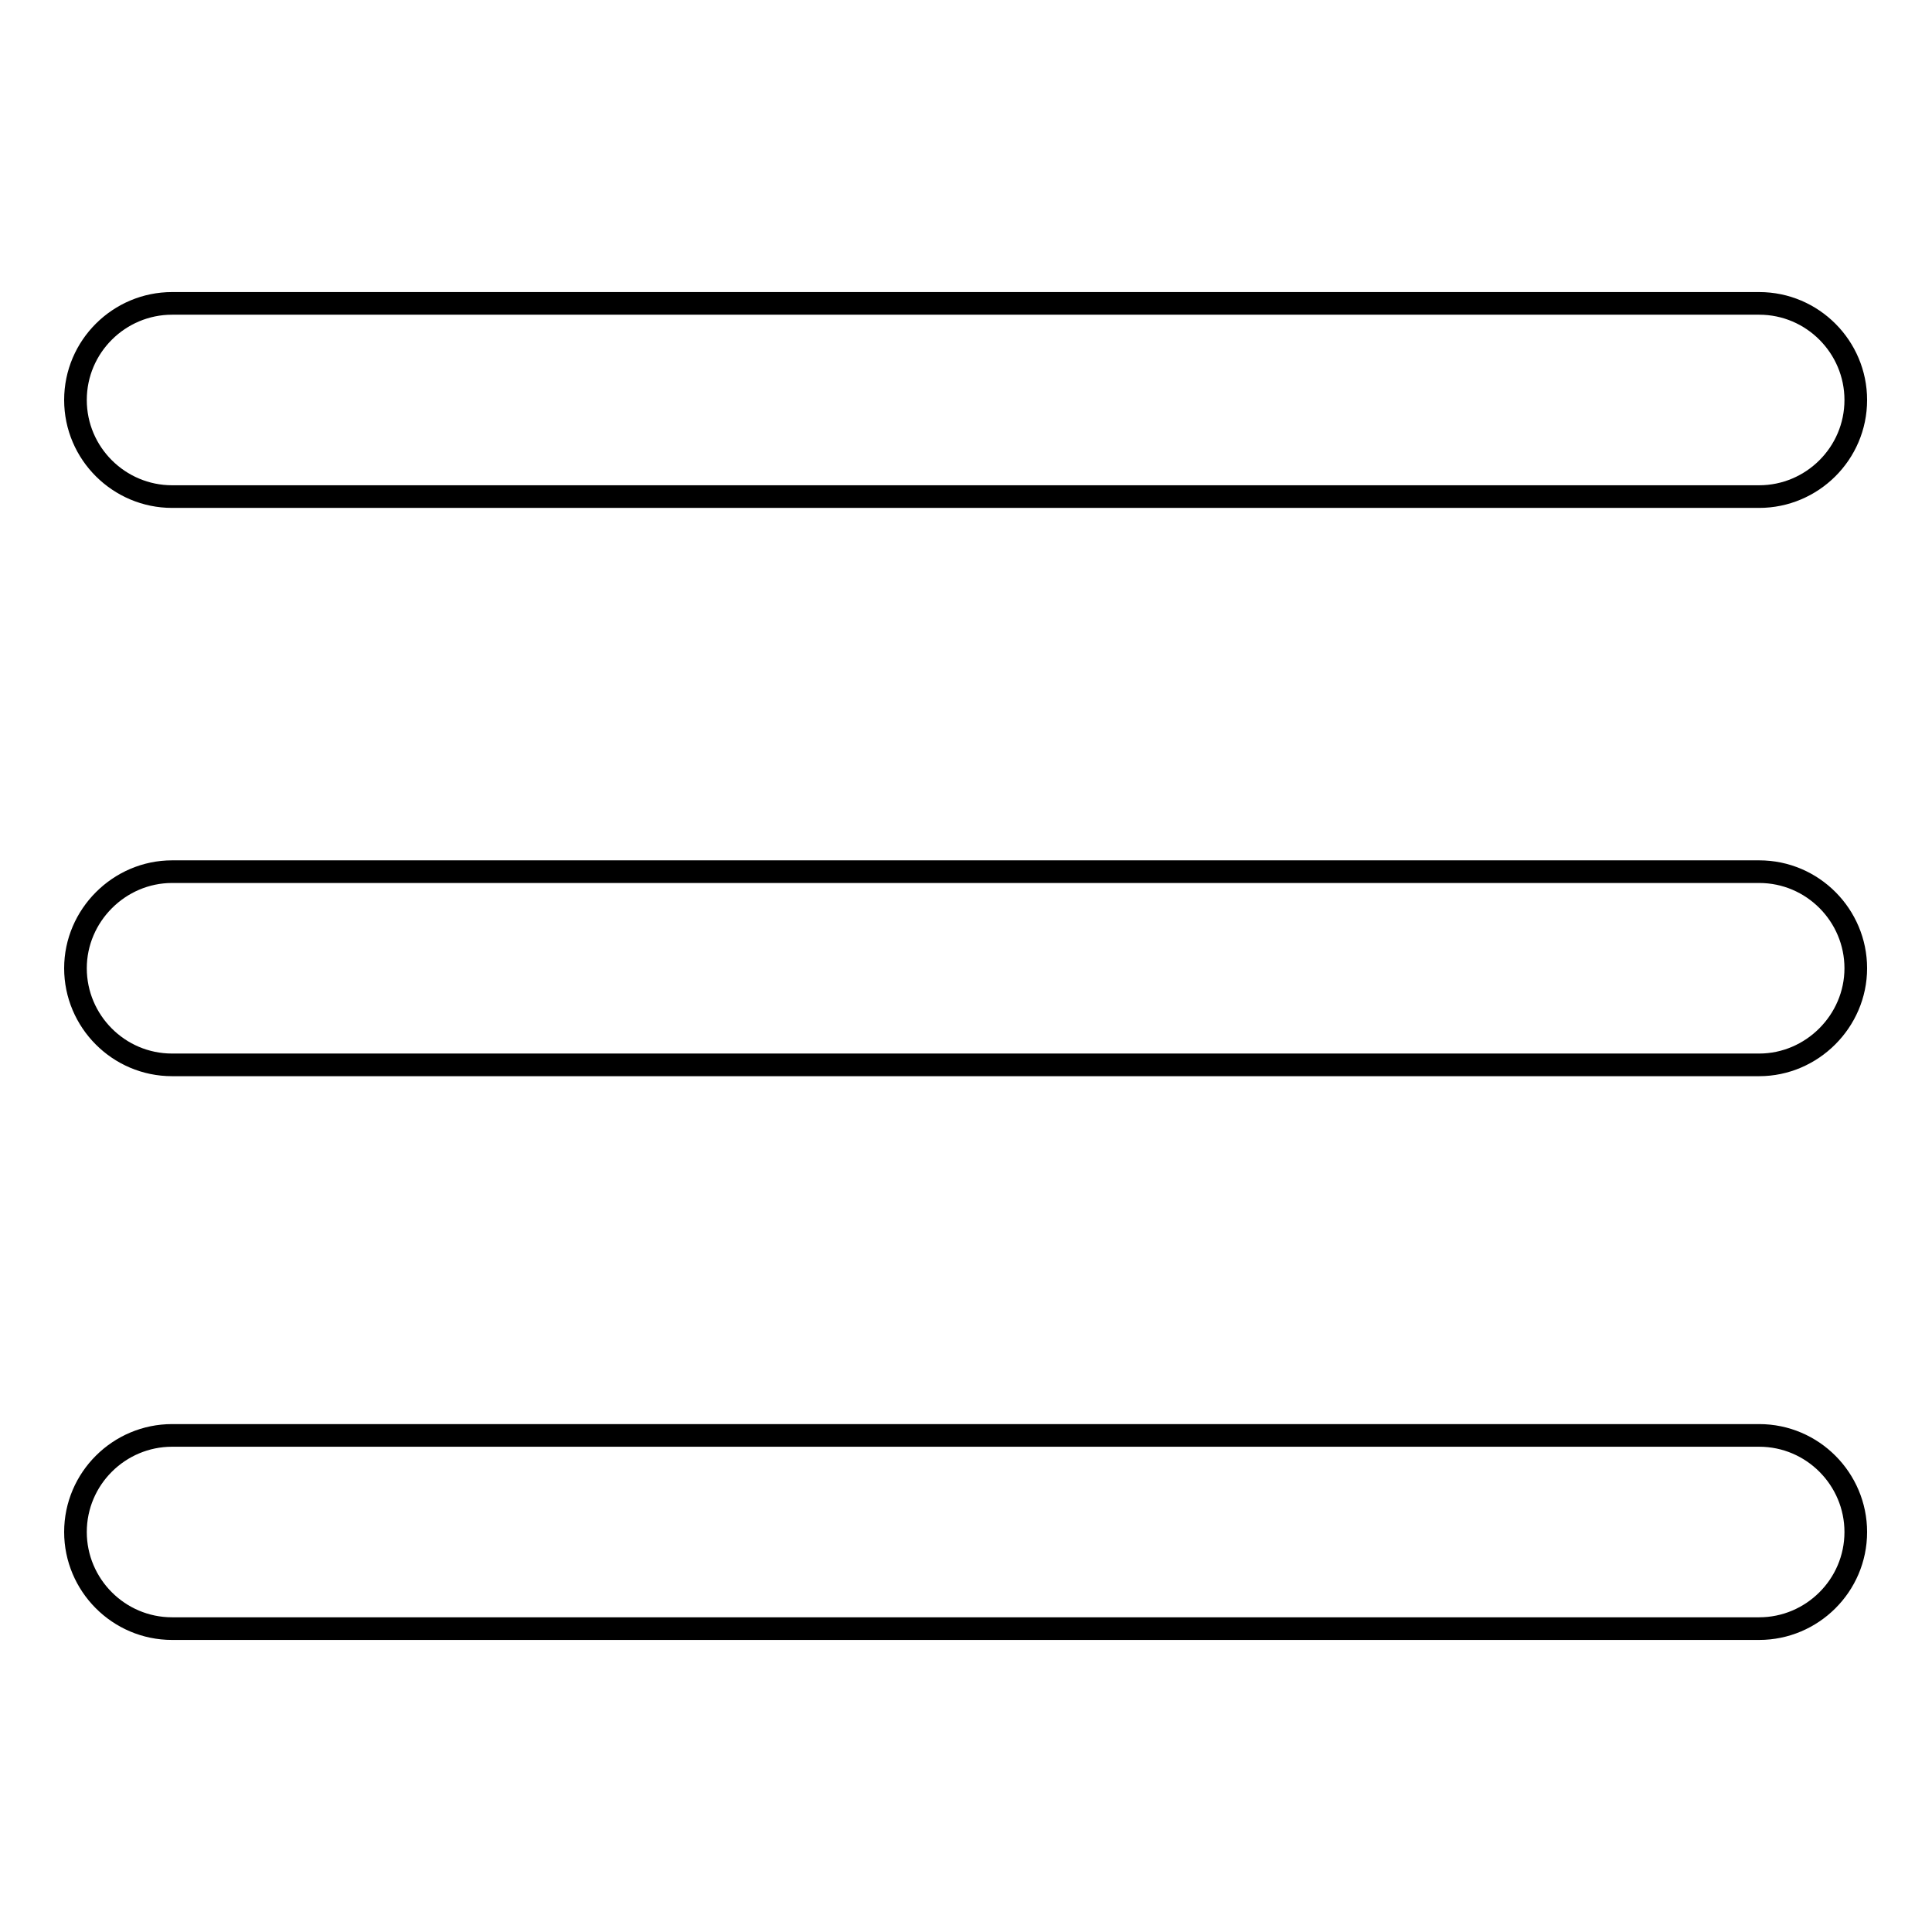 <?xml version="1.0" encoding="utf-8"?>
<!-- Svg Vector Icons : http://www.onlinewebfonts.com/icon -->
<!DOCTYPE svg PUBLIC "-//W3C//DTD SVG 1.1//EN" "http://www.w3.org/Graphics/SVG/1.1/DTD/svg11.dtd">
<svg version="1.1" xmlns="http://www.w3.org/2000/svg" xmlns:xlink="http://www.w3.org/1999/xlink" x="0px" y="0px" viewBox="0 0 256 256" enable-background="new 0 0 256 256" xml:space="preserve">
<g><g><path stroke-width="3" fill-opacity="0" stroke="#000000"  d="M92.2,149.5"/><path stroke-width="3" fill-opacity="0" stroke="#000000"  d="M22.8,65.8C15.8,65.8,10,60.1,10,53c0-7.1,5.8-12.8,12.8-12.8h210.3c7.1,0,12.8,5.8,12.8,12.8c0,7.1-5.8,12.8-12.8,12.8H22.8z"/><path stroke-width="3" fill-opacity="0" stroke="#000000"  d="M22.8,141.1c-7.1,0-12.8-5.8-12.8-12.8s5.8-12.8,12.8-12.8h210.3c7.1,0,12.8,5.8,12.8,12.8s-5.8,12.8-12.8,12.8H22.8z"/><path stroke-width="3" fill-opacity="0" stroke="#000000"  d="M22.8,215.8c-7.1,0-12.8-5.8-12.8-12.8c0-7.1,5.8-12.8,12.8-12.8h210.3c7.1,0,12.8,5.8,12.8,12.8c0,7.1-5.8,12.8-12.8,12.8H22.8z"/></g></g>
</svg>